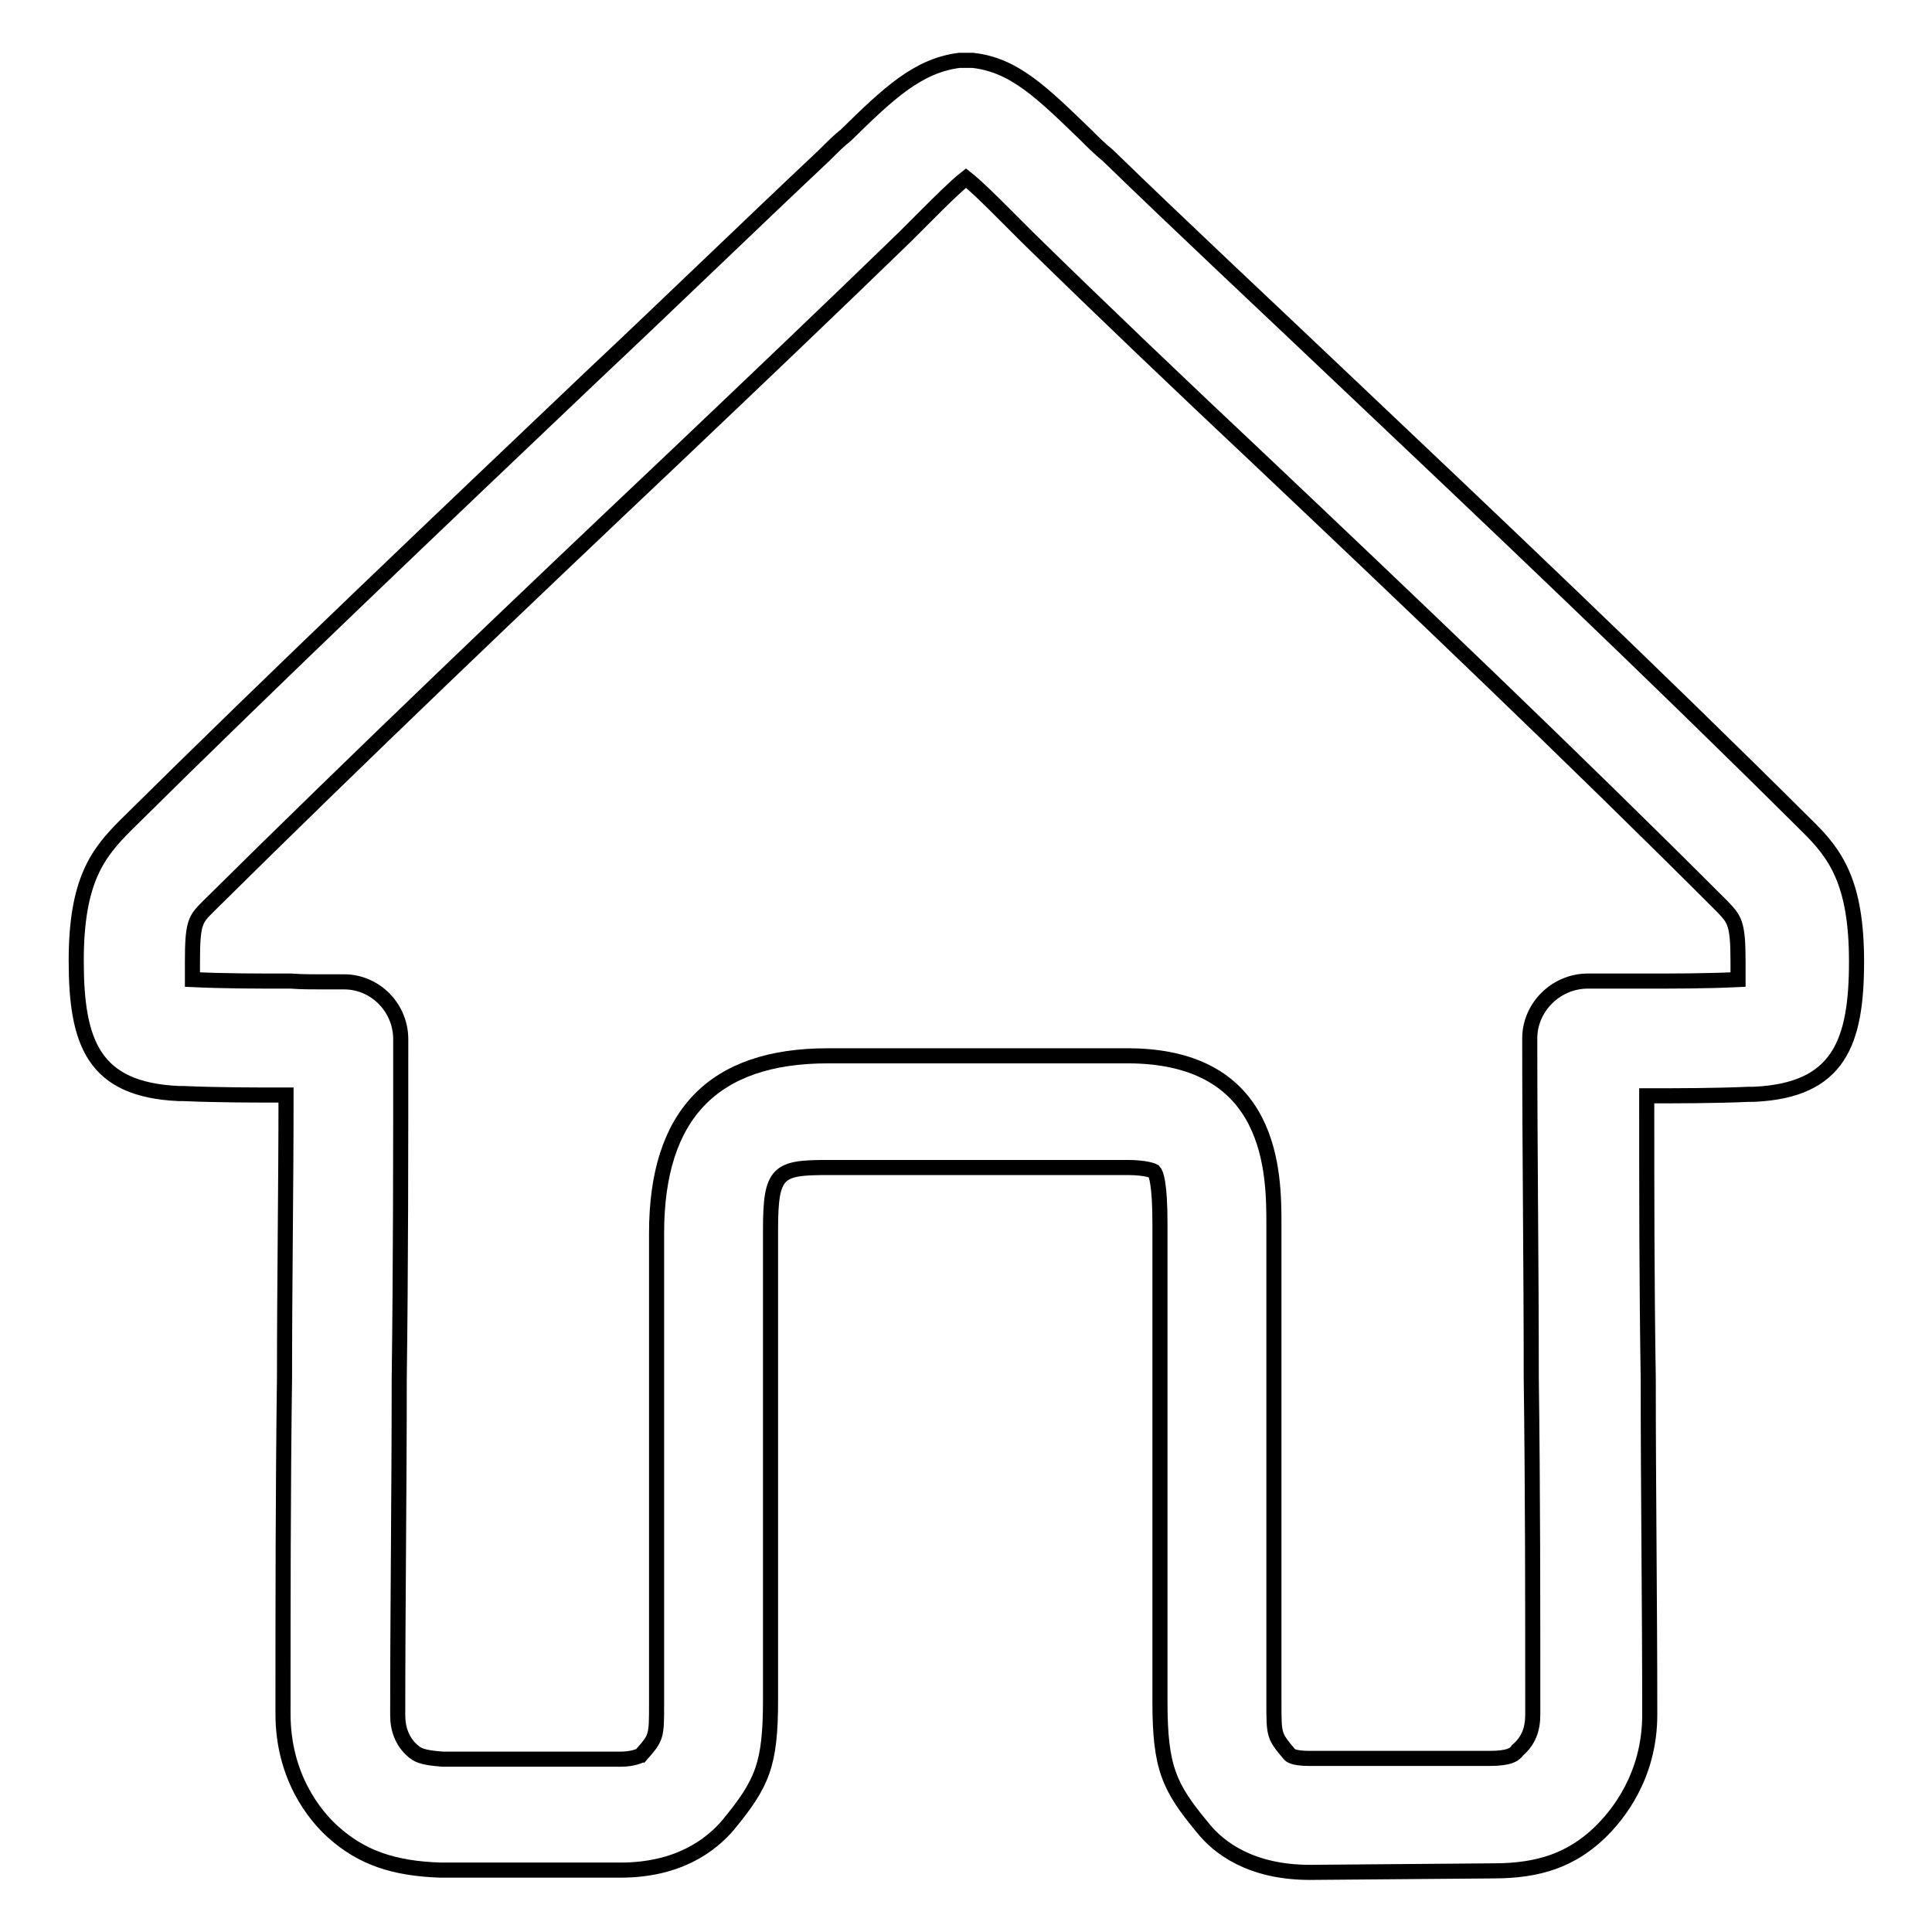 <?xml version="1.0" encoding="utf-8"?>
<!-- Svg Vector Icons : http://www.onlinewebfonts.com/icon -->
<!DOCTYPE svg PUBLIC "-//W3C//DTD SVG 1.1//EN" "http://www.w3.org/Graphics/SVG/1.1/DTD/svg11.dtd">
<svg version="1.1" xmlns="http://www.w3.org/2000/svg" xmlns:xlink="http://www.w3.org/1999/xlink" x="0px" y="0px" viewBox="0 0 256 256" enable-background="new 0 0 256 256" xml:space="preserve">
<g> <path stroke-width="2" fill-opacity="0" stroke="#000000"  d="M173.6,248.1c-7.8,0-12.1-3.2-14.3-6c-4.4-5.3-5.6-7.9-5.6-16.6v-63.4c0-5.2-0.5-6.6-0.8-6.9 c0,0-0.9-0.5-3.5-0.5h-39.7c-6.6,0-7.6,0.5-7.6,8.2v62.3c0,8.7-1.1,11.1-5.6,16.6c-2.3,2.7-6.6,6-14.3,6H58.4 c-6.3-0.2-10.5-1.7-14.2-5c-2.6-2.3-6.7-7.5-6.7-15.7c0-14.8,0-29.8,0.2-44.6c0-12.4,0.2-24.9,0.2-37.4c-4.4,0-9,0-13.6-0.2h-0.6 c-11.3-0.5-13.6-6.7-13.6-17.6c0-10.7,2.9-14.3,6.6-18C37,89.2,58.1,69.2,78.7,49.6c10.1-9.5,20.3-19.4,30.5-29 c1.1-1.1,2-2,2.9-2.7c5.6-5.5,9.5-9.2,15-9.9c0.6,0,1.2,0,1.8,0c5.5,0.6,9.2,4.3,15,9.9c0.9,0.9,1.8,1.8,2.9,2.7 c10.1,9.8,20.5,19.5,30.5,29c20.5,19.4,41.7,39.5,62.1,59.8c3.8,3.7,6.6,7.5,6.6,18c0,10.7-2.3,17.1-13.6,17.6h-0.6 c-4.6,0.2-9.2,0.2-13.6,0.2c0,12.5,0,24.9,0.2,37.4c0,15,0.2,29.8,0.2,44.6c0,8.2-4.3,13.4-6.7,15.7c-3.7,3.5-7.9,5-14,5 L173.6,248.1L173.6,248.1z M42.5,130.1c1.1,0,2,0,3.1,0c4.1,0,7.5,3.4,7.5,7.6c0,15,0,30.1-0.2,45c0,15-0.2,29.8-0.2,44.6 c0,1.8,0.6,3.5,2,4.7c0.6,0.5,1.1,0.9,4,1.1h23.5c1.8,0,2.6-0.5,2.7-0.5c2.1-2.4,2.1-2.4,2.1-6.9v-62.3c0-15.7,7.5-23.5,22.7-23.5 h39.7c19.4,0,19.4,15.7,19.4,22.4v63.3c0,4.4,0,4.4,2.1,6.9c0.2,0.2,0.8,0.5,2.7,0.5h23.7c2.7,0,3.4-0.5,3.8-1.1 c1.4-1.2,2-2.7,2-4.7c0-14.8,0-29.6-0.2-44.6c0-15-0.2-29.9-0.2-45c0-4.1,3.4-7.5,7.5-7.6c2.3,0,4.7,0,7,0c4.6,0,8.9,0,13.1-0.2 c0-0.6,0-1.5,0-2.4c0-5.2-0.5-5.6-2.1-7.3C208.1,100,187.1,80,166.6,60.6c-10.1-9.5-20.5-19.4-30.5-29.2c-1.1-1.1-2-2-2.9-2.9 c-1.8-1.8-3.8-3.8-5.2-4.9c-1.4,1.1-3.4,3.1-5.2,4.9c-0.9,0.9-1.8,1.8-2.9,2.9C109.8,41.2,99.5,51,89.4,60.6 C68.9,80,47.9,100,27.6,120.1c-1.7,1.7-2.1,2.1-2.1,7.3c0,1.1,0,1.8,0,2.4c4.3,0.2,8.5,0.2,13.1,0.2 C39.9,130.1,41.3,130.1,42.5,130.1L42.5,130.1z"/></g>
</svg>